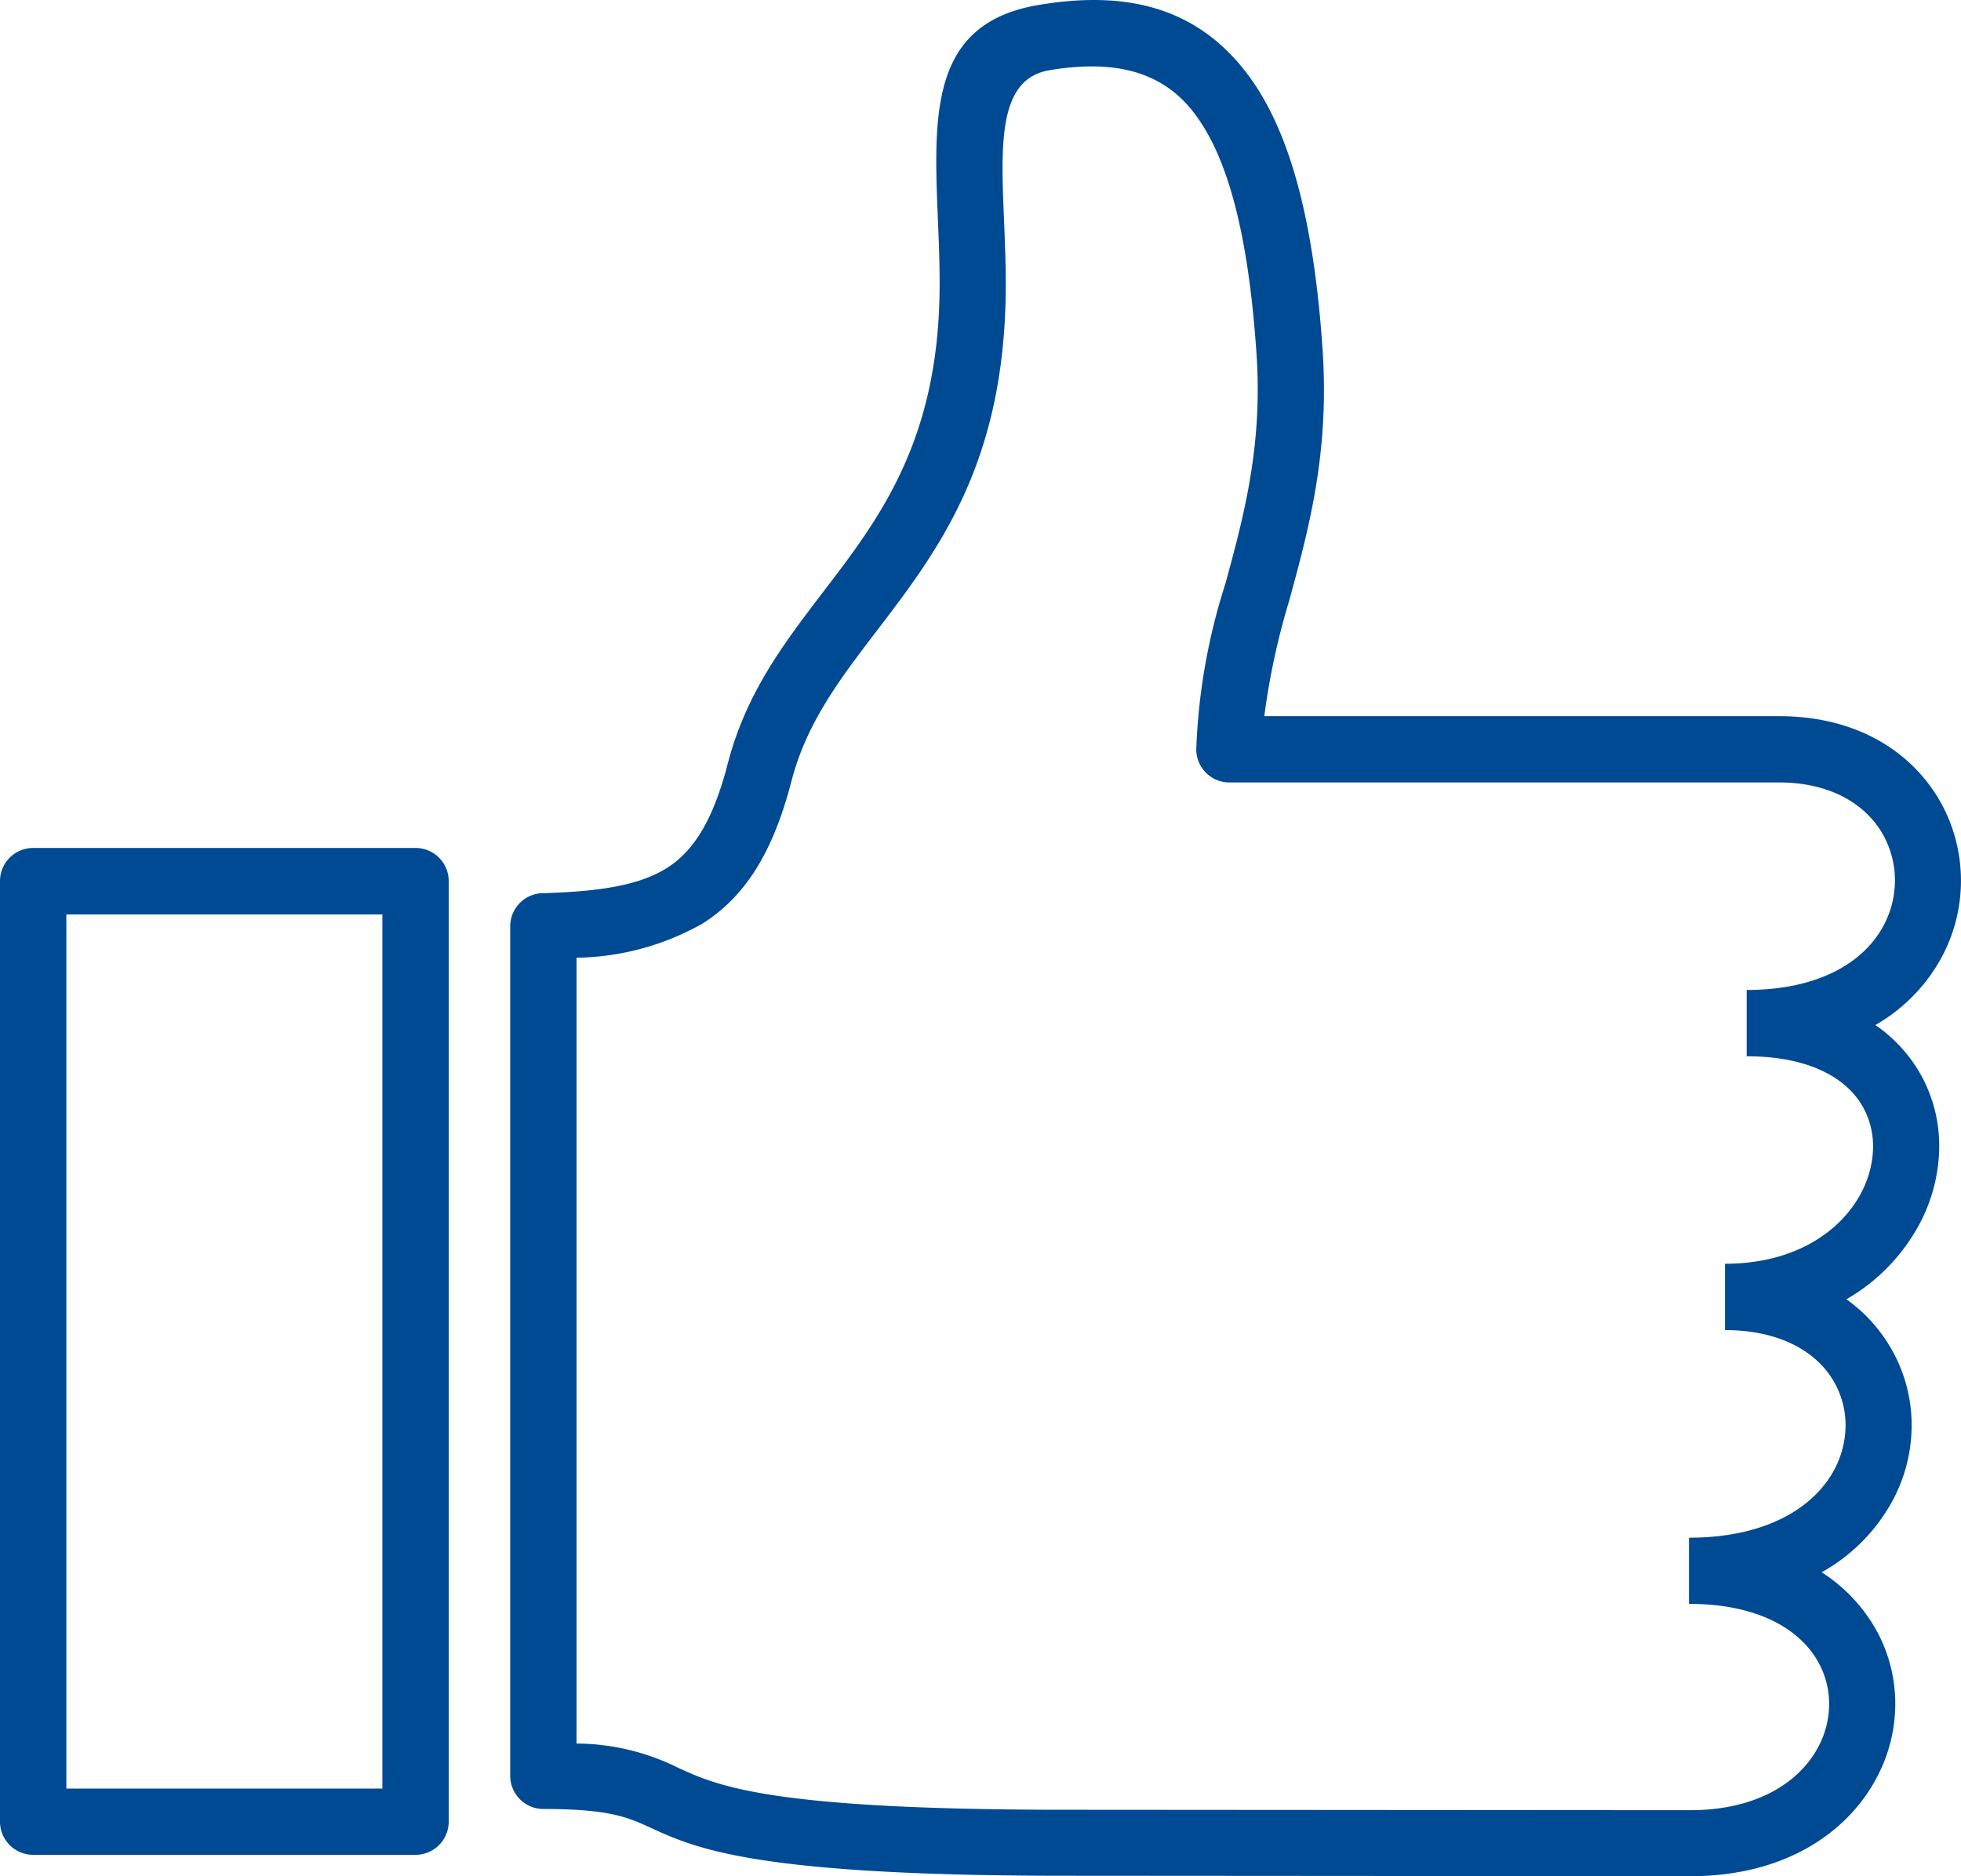 <?xml version="1.0" encoding="UTF-8"?> <svg xmlns="http://www.w3.org/2000/svg" xmlns:xlink="http://www.w3.org/1999/xlink" width="109.785" height="105.061" viewBox="0 0 109.785 105.061"><defs><clipPath id="a"><rect width="109.785" height="105.061" fill="#004a93"></rect></clipPath></defs><g clip-path="url(#a)"><path d="M70.781,40.1H99.6c4.729,0,7.9,2.345,9.339,5.392a9.055,9.055,0,0,1-.123,7.889,9.676,9.676,0,0,1-3.824,4.013,8.318,8.318,0,0,1,2.71,3.094,8.21,8.21,0,0,1,.858,3.975v.029a9.386,9.386,0,0,1-1.038,3.928,10.677,10.677,0,0,1-4.151,4.33,8.746,8.746,0,0,1,2.777,3.274,8.575,8.575,0,0,1,.872,3.951v0a8.906,8.906,0,0,1-1.028,3.98,10.085,10.085,0,0,1-4.008,4.08,9.164,9.164,0,0,1,3.179,3.463,8.552,8.552,0,0,1,.943,3.975v0a8.843,8.843,0,0,1-.981,3.951c-1.611,3.151-5.169,5.633-10.495,5.629l-34.478-.024c-17.81.024-21.155-1.511-23.714-2.682-1.27-.583-2.3-1.057-6.017-1.057a1.857,1.857,0,0,1-1.857-1.857V51.867a1.857,1.857,0,0,1,1.857-1.857h.09c3.042-.1,5.287-.427,6.851-1.426,1.521-.971,2.578-2.734,3.374-5.8,1.028-3.989,3.151-6.761,5.368-9.666,3.132-4.094,6.5-8.486,6.5-17.213,0-1.3-.047-2.4-.09-3.468C52.26,6.4,52.047,1.308,58.135.28c5.051-.857,8.827.227,11.532,3.648,2.483,3.137,3.876,8.235,4.378,15.664.388,5.776-.782,10.063-1.872,14.048A40.173,40.173,0,0,0,70.781,40.1m-49.375,11.1H3.715v48.948H21.406ZM1.857,47.48H23.264a1.854,1.854,0,0,1,1.857,1.857V102a1.857,1.857,0,0,1-1.857,1.857H1.857A1.857,1.857,0,0,1,0,102V49.337A1.854,1.854,0,0,1,1.857,47.48M99.6,43.812H68.829a1.854,1.854,0,0,1-1.857-1.857,34.256,34.256,0,0,1,1.635-9.286c1-3.686,2.089-7.652,1.739-12.831-.45-6.666-1.592-11.106-3.577-13.617-1.763-2.227-4.392-2.9-8.021-2.288-2.866.488-2.715,4.089-2.54,8.362.052,1.237.1,2.516.1,3.61,0,9.969-3.757,14.882-7.259,19.464-1.99,2.606-3.89,5.089-4.733,8.344-1.047,4.051-2.61,6.486-4.965,7.988a14.709,14.709,0,0,1-7.074,1.924v44a12.919,12.919,0,0,1,5.7,1.364c2.241,1.023,5.169,2.369,22.174,2.345l34.478.024c3.743,0,6.169-1.587,7.2-3.61a5.1,5.1,0,0,0,.573-2.3v-.005a4.787,4.787,0,0,0-.54-2.25c-.981-1.909-3.374-3.388-7.306-3.388V86.1c4.359,0,7.041-1.715,8.159-3.852a5.355,5.355,0,0,0,.607-2.341,4.9,4.9,0,0,0-.5-2.26c-.877-1.8-2.971-3.17-6.249-3.17V70.762c3.89,0,6.515-1.805,7.652-4.027a5.658,5.658,0,0,0,.635-2.374v-.014a4.554,4.554,0,0,0-.474-2.194c-.862-1.715-2.994-3.009-6.6-3.009V55.43c4.164,0,6.68-1.644,7.723-3.719a5.386,5.386,0,0,0,.578-2.341,5.285,5.285,0,0,0-.5-2.312c-.862-1.834-2.886-3.246-5.984-3.246" transform="translate(0 0)" fill="#004a93"></path></g></svg> 